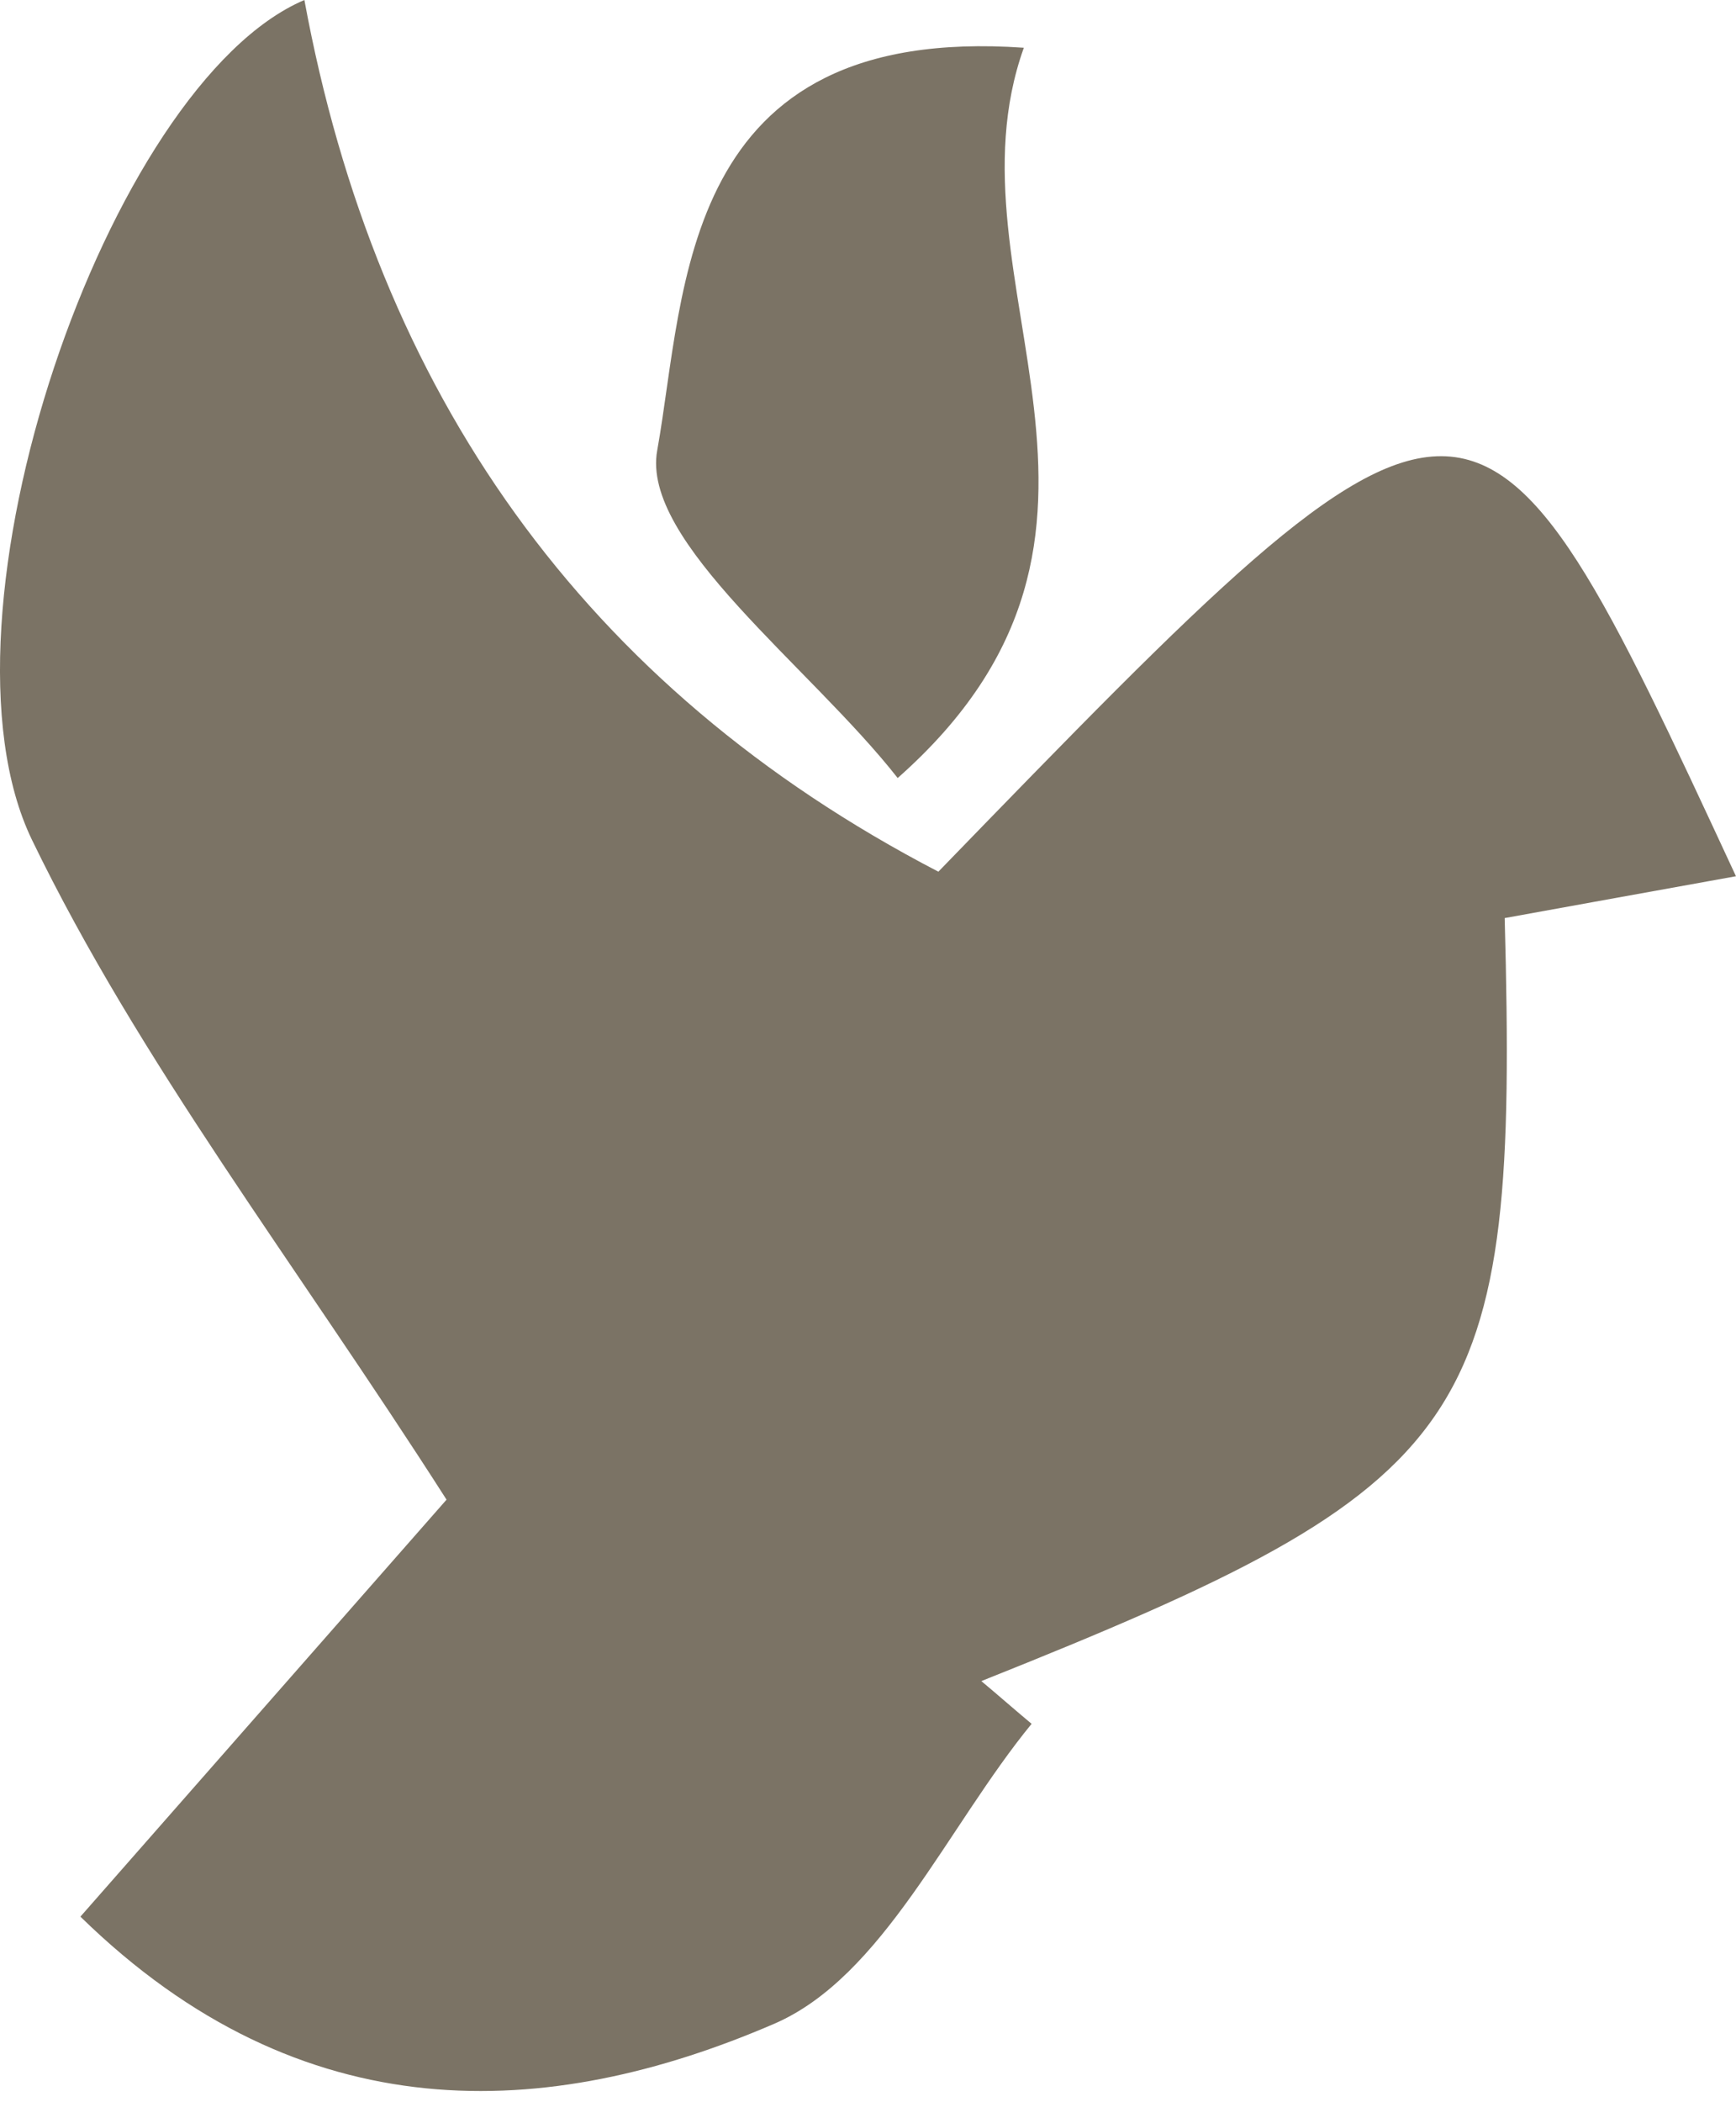 <svg width="152" height="184" viewBox="0 0 152 184" fill="none" xmlns="http://www.w3.org/2000/svg">
<path d="M7.041 167.757C19.688 153.349 30.894 140.613 39.098 131.26C25.731 110.365 12.204 92.933 2.799 73.51C-6.646 53.969 9.442 7.323 26.651 0C32.975 34.307 51.064 60.138 82.161 76.296C129.265 27.741 129.265 27.741 151.997 76.694C144.954 77.968 138.31 79.162 131.747 80.356C132.947 124.852 129.546 129.748 85.923 147.14C87.403 148.374 88.844 149.648 90.325 150.881C82.921 159.916 77.318 173.05 67.753 177.149C47.983 185.667 26.491 186.781 7.041 167.757Z" fill="#7B7365"/>
<path d="M89.645 4.179C82.281 24.716 103.052 46.486 78.599 68.098C70.955 58.347 56.067 47.402 57.548 39.402C60.069 25.352 59.429 2.07 89.645 4.179Z" fill="#7B7365"/>
</svg>

